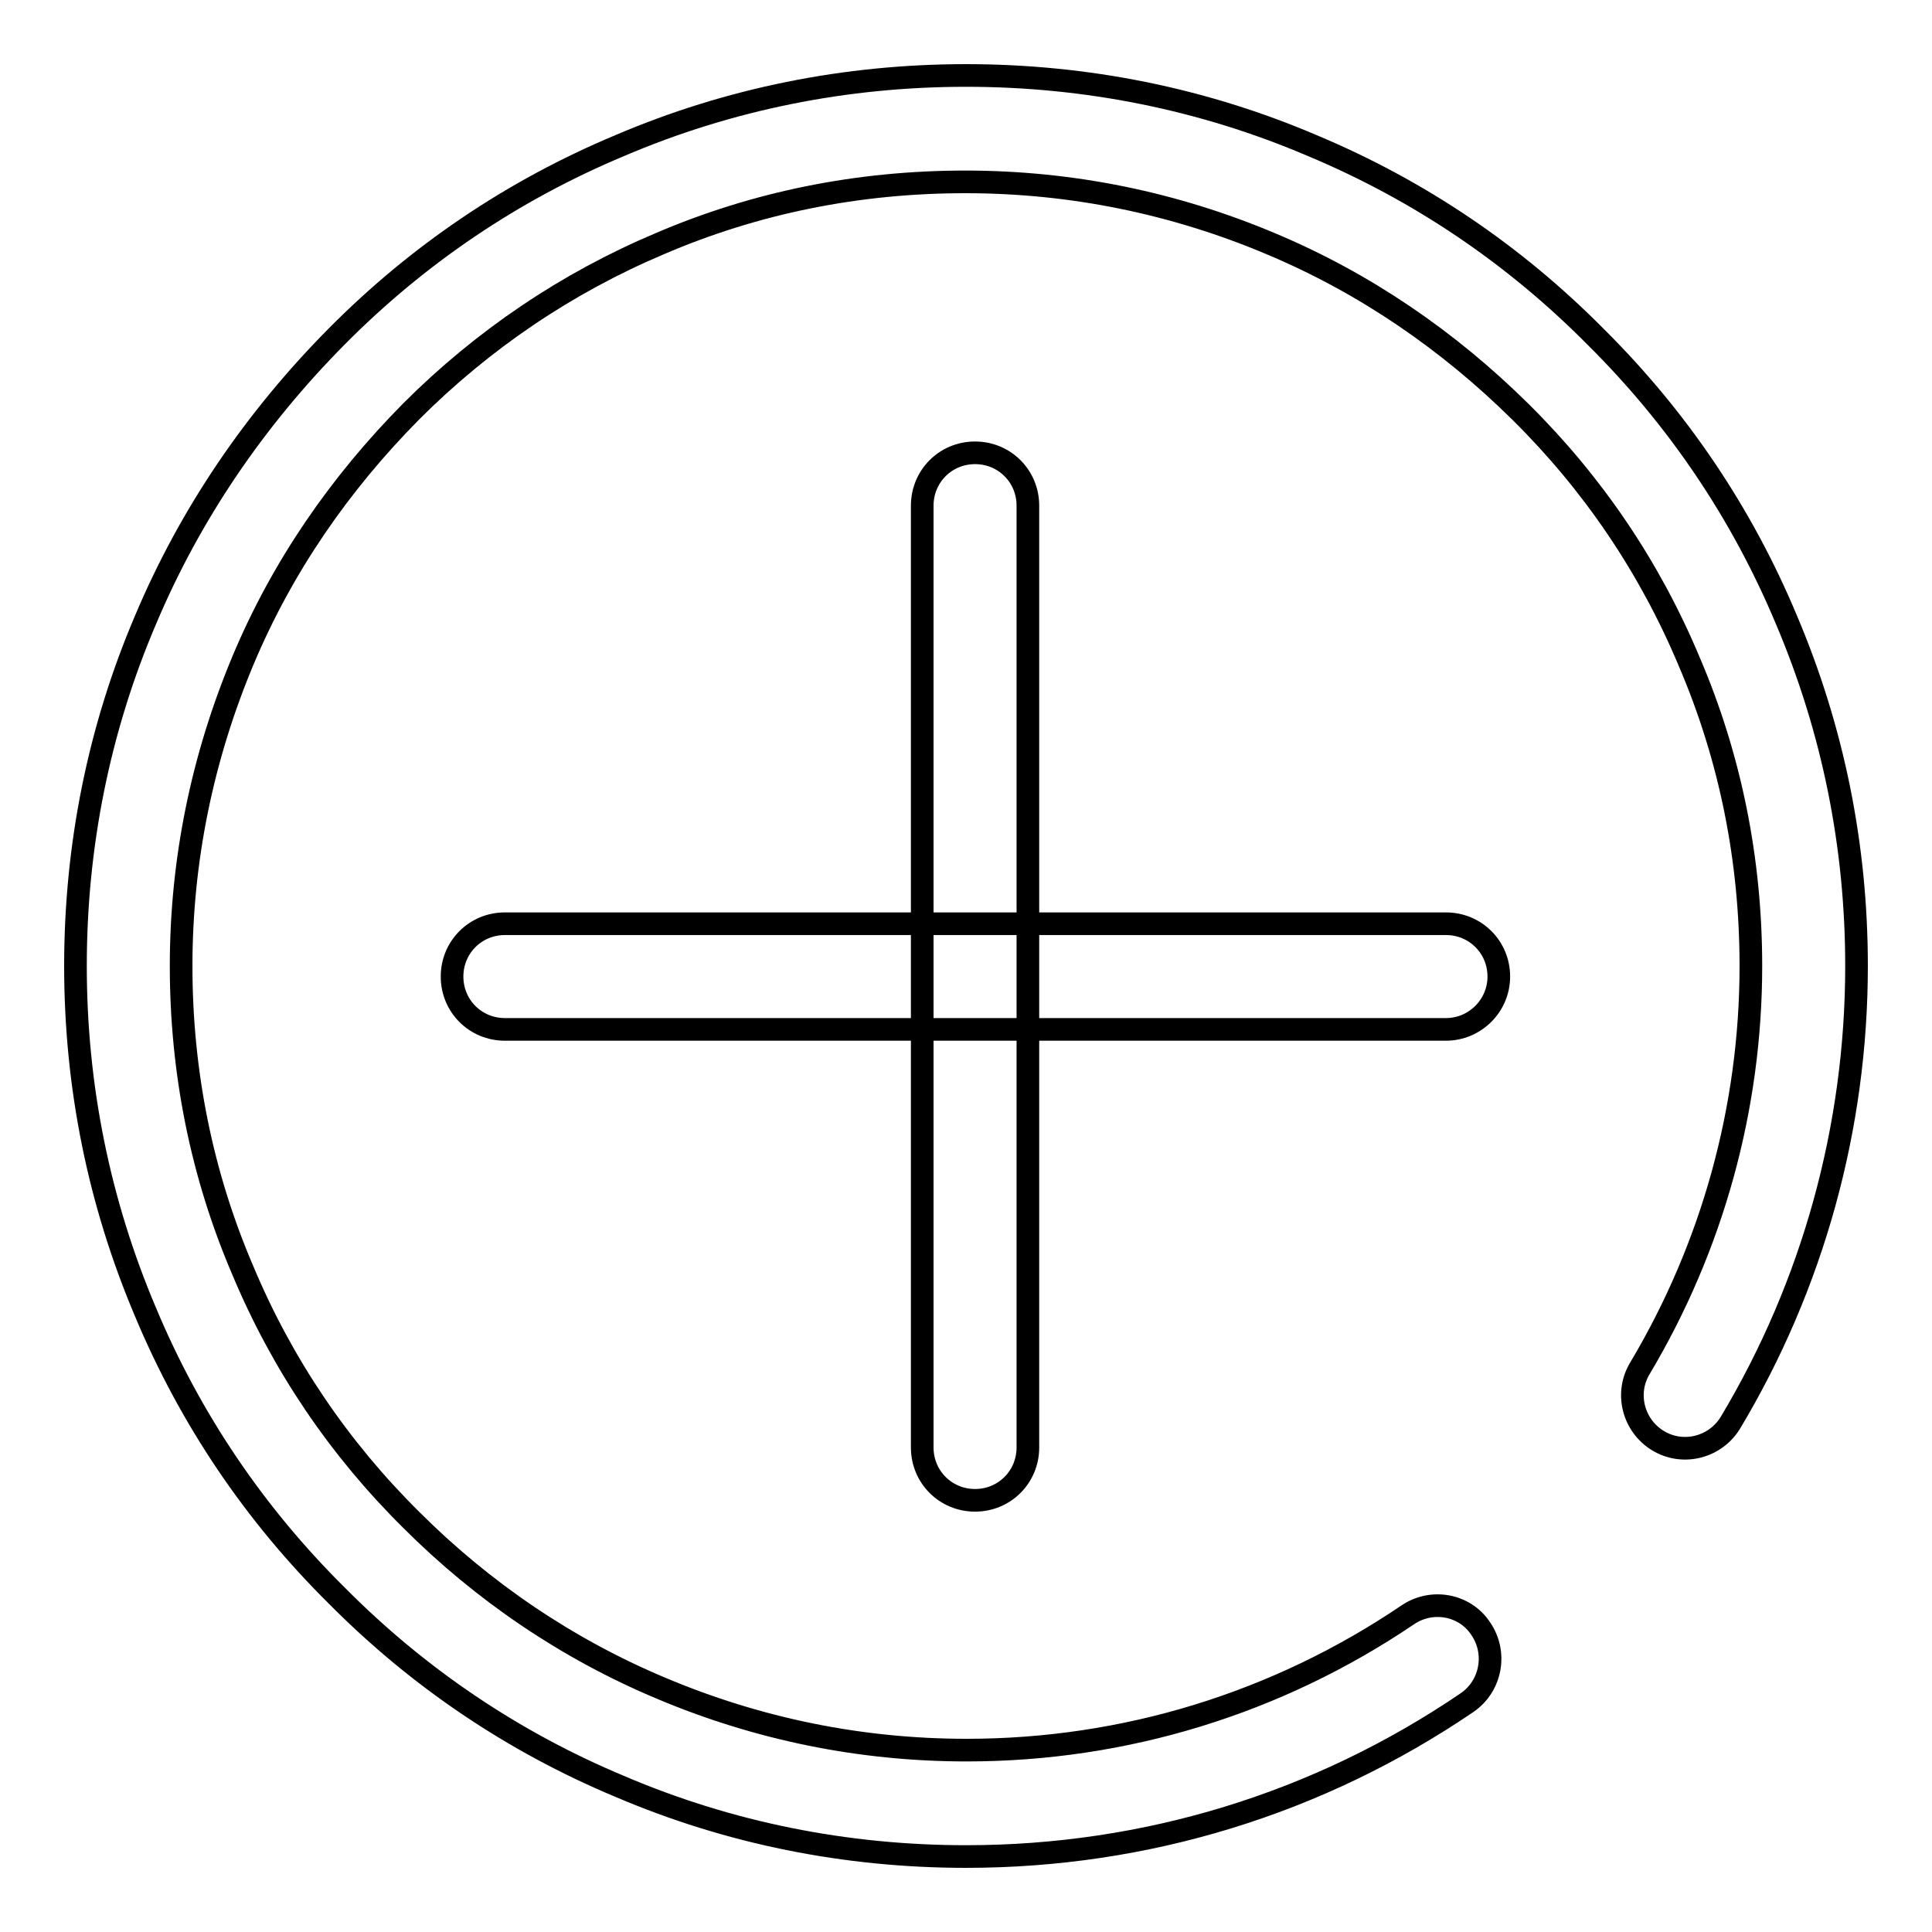 <?xml version="1.0" encoding="utf-8"?>
<!-- Svg Vector Icons : http://www.onlinewebfonts.com/icon -->
<!DOCTYPE svg PUBLIC "-//W3C//DTD SVG 1.1//EN" "http://www.w3.org/Graphics/SVG/1.1/DTD/svg11.dtd">
<svg version="1.1" xmlns="http://www.w3.org/2000/svg" xmlns:xlink="http://www.w3.org/1999/xlink" x="0px" y="0px" viewBox="0 0 256 256" enable-background="new 0 0 256 256" xml:space="preserve">
<g> <path stroke-width="3" fill-opacity="0" stroke="#000000"  d="M191.6,136.4H66.9c-3.9,0-7-3.1-7-7c0-3.9,3.1-7,7-7h124.7c3.9,0,7,3.1,7,7 C198.6,133.3,195.4,136.4,191.6,136.4z M129.2,198.8c-3.9,0-7-3.1-7-7V67c0-3.9,3.1-7,7-7c3.9,0,7,3.1,7,7v124.8 C136.2,195.7,133.1,198.8,129.2,198.8z M128,246c-15.9,0-31.4-3.1-45.9-9.3c-14.1-5.9-26.7-14.4-37.5-25.3 c-10.9-10.8-19.4-23.4-25.3-37.5c-6.2-14.6-9.3-30-9.3-45.9c0-15.9,3.1-31.4,9.3-45.9c5.9-14,14.5-26.6,25.3-37.5 C55.4,33.7,68,25.2,82.1,19.3c14.5-6.2,30-9.3,45.9-9.3c15.9,0,31.4,3.1,45.9,9.3c14.1,5.9,26.7,14.4,37.5,25.3 c10.9,10.8,19.4,23.4,25.3,37.5c6.2,14.6,9.3,30,9.3,45.9c0,21.4-5.8,42.3-16.7,60.5c-2,3.3-6.3,4.4-9.6,2.4 c-3.3-2-4.4-6.3-2.4-9.6c9.6-16.1,14.7-34.5,14.7-53.3c0-14-2.7-27.6-8.2-40.4c-5.2-12.4-12.7-23.5-22.3-33s-20.7-17.1-33.1-22.3 c-12.8-5.4-26.4-8.2-40.5-8.2c-14.1,0-27.7,2.7-40.5,8.2C75.1,37.5,64,45,54.5,54.5c-9.5,9.6-17.1,20.6-22.3,33 C26.8,100.4,24,114,24,128c0,14,2.7,27.6,8.2,40.4c5.2,12.4,12.7,23.5,22.3,33c9.5,9.5,20.7,17.1,33.1,22.3 c12.8,5.4,26.4,8.2,40.5,8.2c20.9,0,41.1-6.2,58.4-17.9c3.2-2.2,7.6-1.4,9.7,1.8c2.2,3.2,1.4,7.6-1.8,9.8 C174.7,239,151.8,246,128,246z"/></g>
</svg>